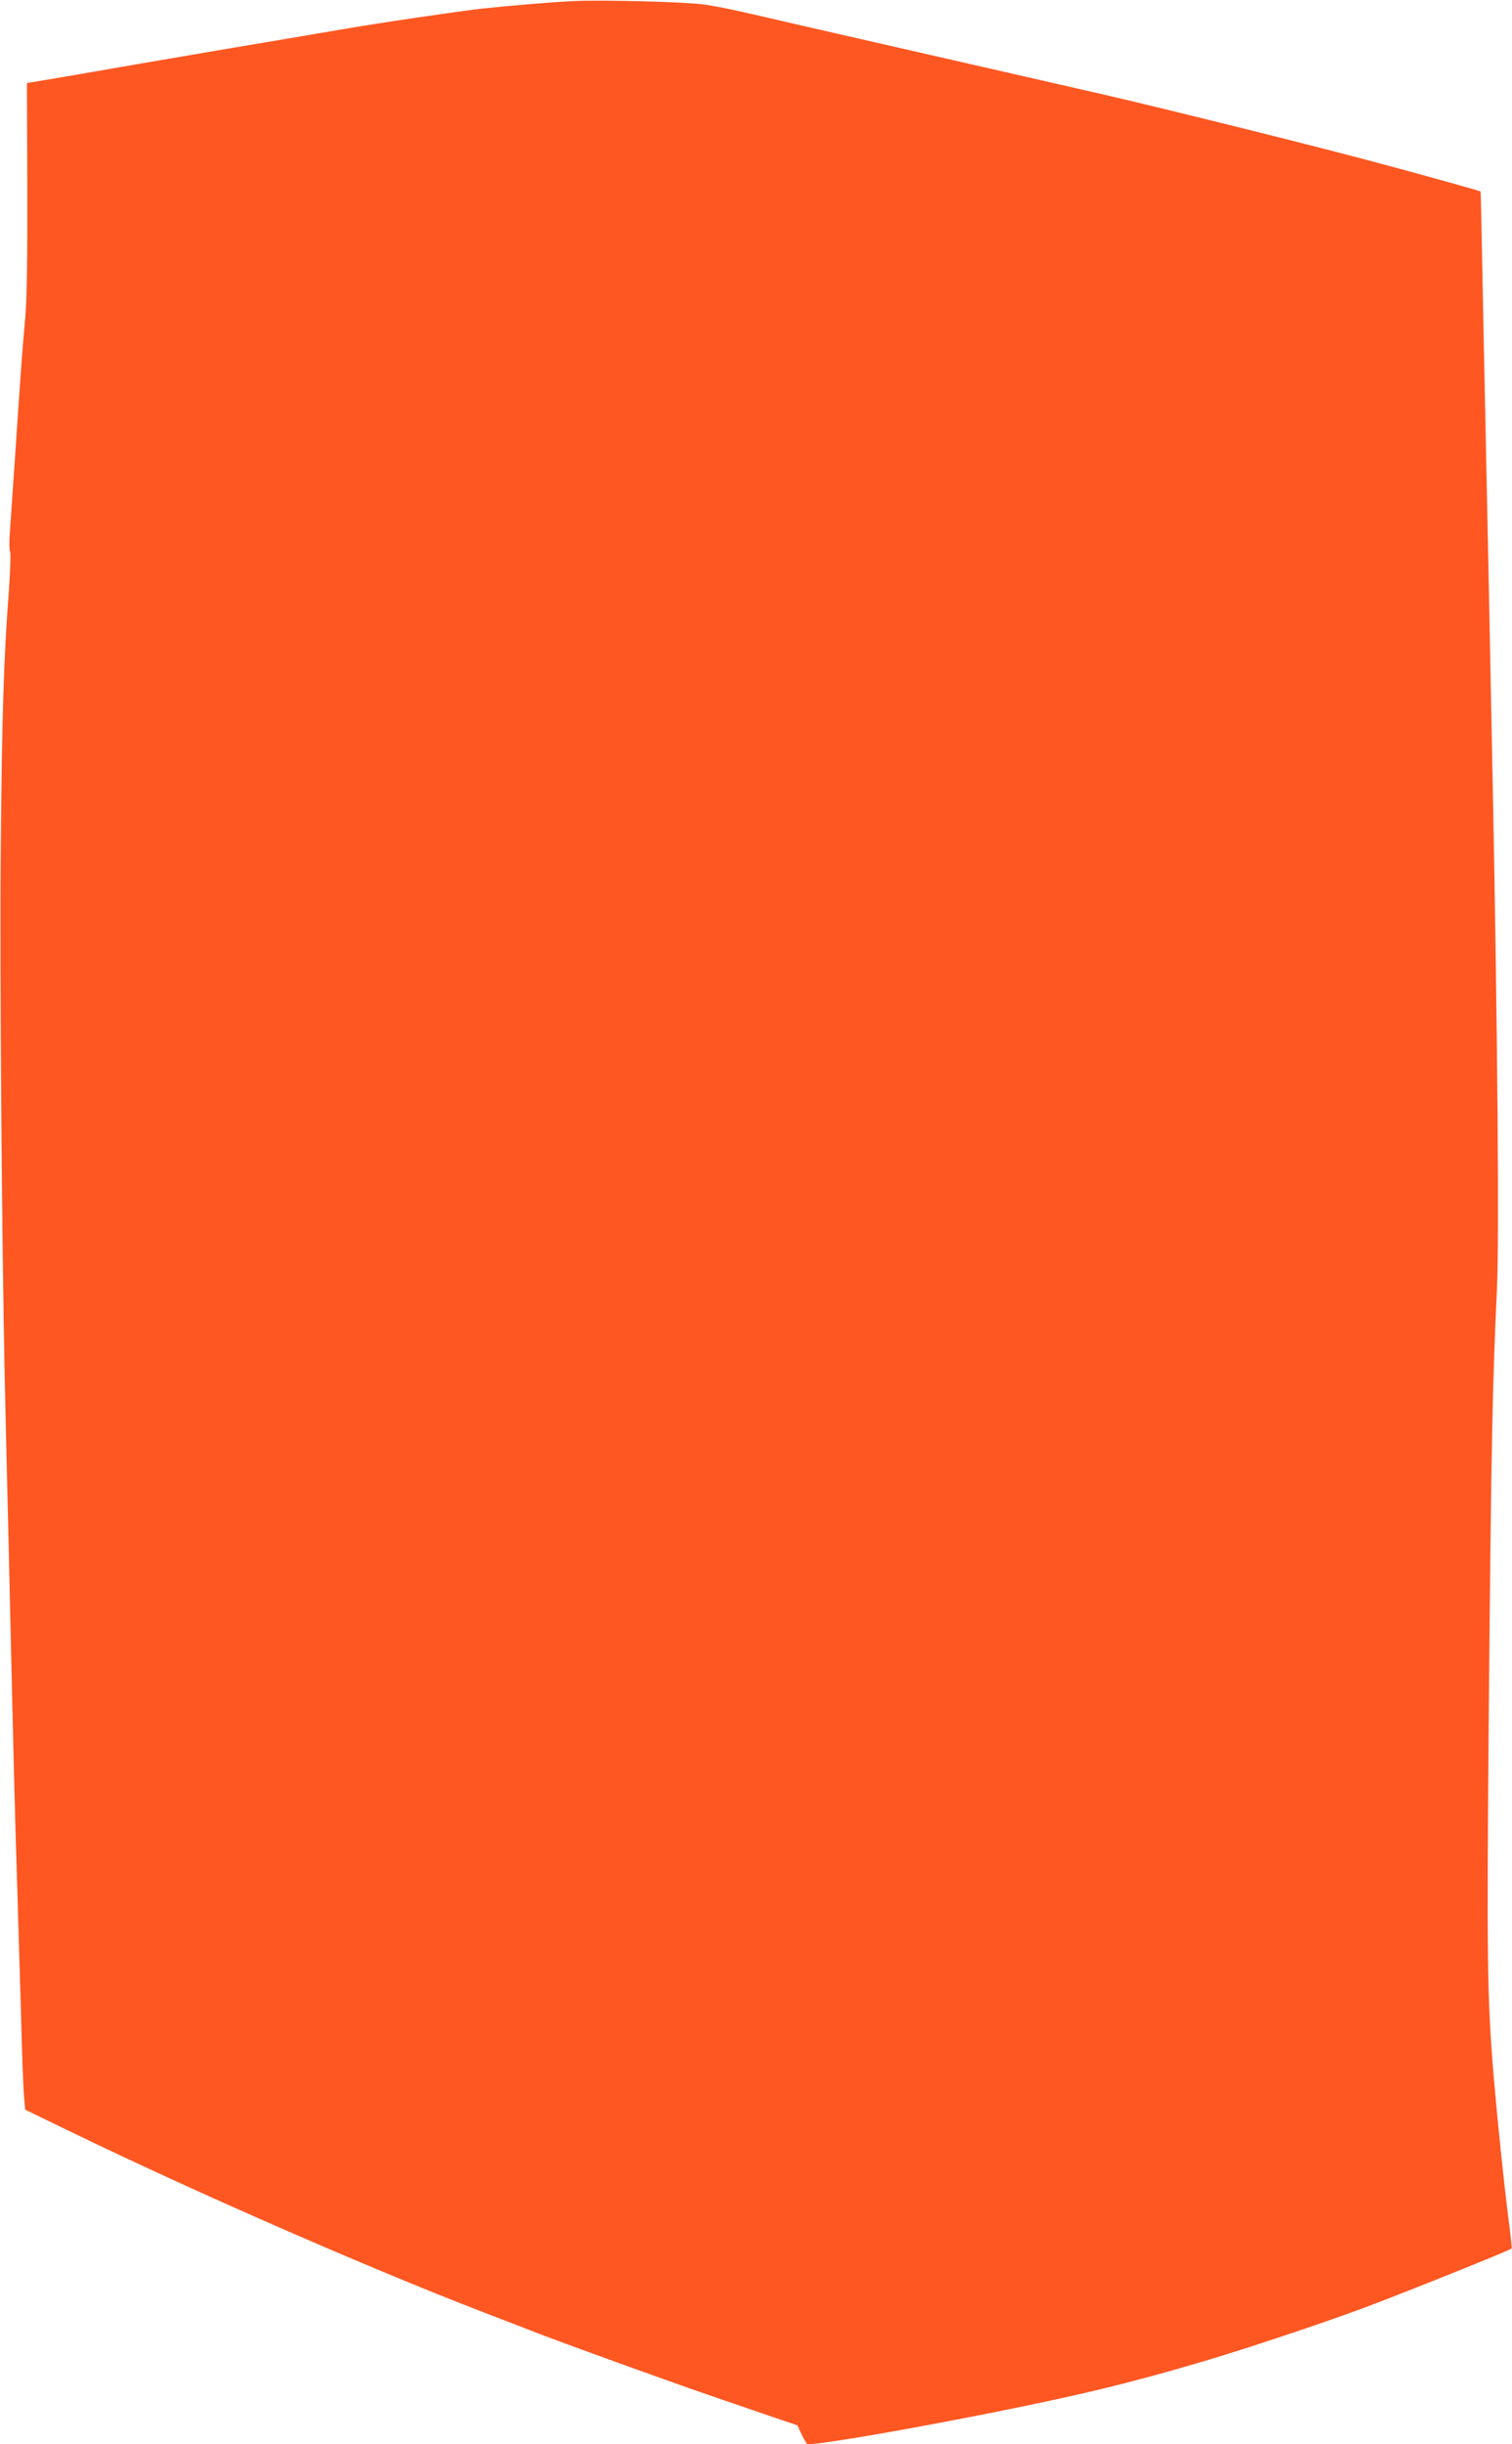 <?xml version="1.0" standalone="no"?>
<!DOCTYPE svg PUBLIC "-//W3C//DTD SVG 20010904//EN"
 "http://www.w3.org/TR/2001/REC-SVG-20010904/DTD/svg10.dtd">
<svg version="1.0" xmlns="http://www.w3.org/2000/svg"
 width="792pt" height="1280pt" viewBox="0 0 792 1280"
 preserveAspectRatio="xMidYMid meet">
<g transform="translate(0,1280) scale(0.1,-0.1)"
fill="#ff5722" stroke="none">
<path d="M2995 12794 c-114 -6 -341 -25 -470 -39 -151 -18 -532 -74 -735 -109
-47 -8 -339 -58 -650 -110 -311 -53 -614 -105 -675 -116 -60 -11 -158 -27
-217 -37 l-107 -18 2 -540 c1 -366 -2 -585 -10 -680 -16 -170 -26 -316 -53
-720 -12 -170 -24 -354 -28 -408 -4 -53 -4 -101 1 -106 4 -4 1 -100 -7 -212
-26 -341 -36 -643 -42 -1354 -6 -596 6 -2087 21 -2775 3 -129 12 -530 21 -890
22 -982 33 -1423 44 -1755 5 -165 14 -466 20 -670 5 -203 12 -400 16 -436 l6
-67 231 -112 c654 -318 1582 -723 2172 -950 88 -34 216 -83 285 -110 107 -41
419 -155 715 -260 85 -31 284 -99 506 -175 l136 -46 23 -50 c13 -27 27 -49 31
-49 78 0 529 78 994 171 451 91 687 148 1065 259 218 64 619 197 851 283 209
78 765 301 777 312 2 1 -6 76 -18 167 -26 208 -56 503 -75 723 -35 421 -38
597 -26 1979 12 1332 19 1672 42 2151 12 253 4 1314 -21 2595 -18 944 -31
1564 -40 1985 -5 231 -12 589 -16 795 -4 206 -7 376 -9 377 -2 4 -343 98 -560
156 -312 84 -1086 276 -1410 351 -60 14 -409 93 -775 177 -366 83 -730 167
-810 185 -348 81 -420 97 -510 110 -92 14 -540 26 -695 18z"/>
</g>
</svg>

